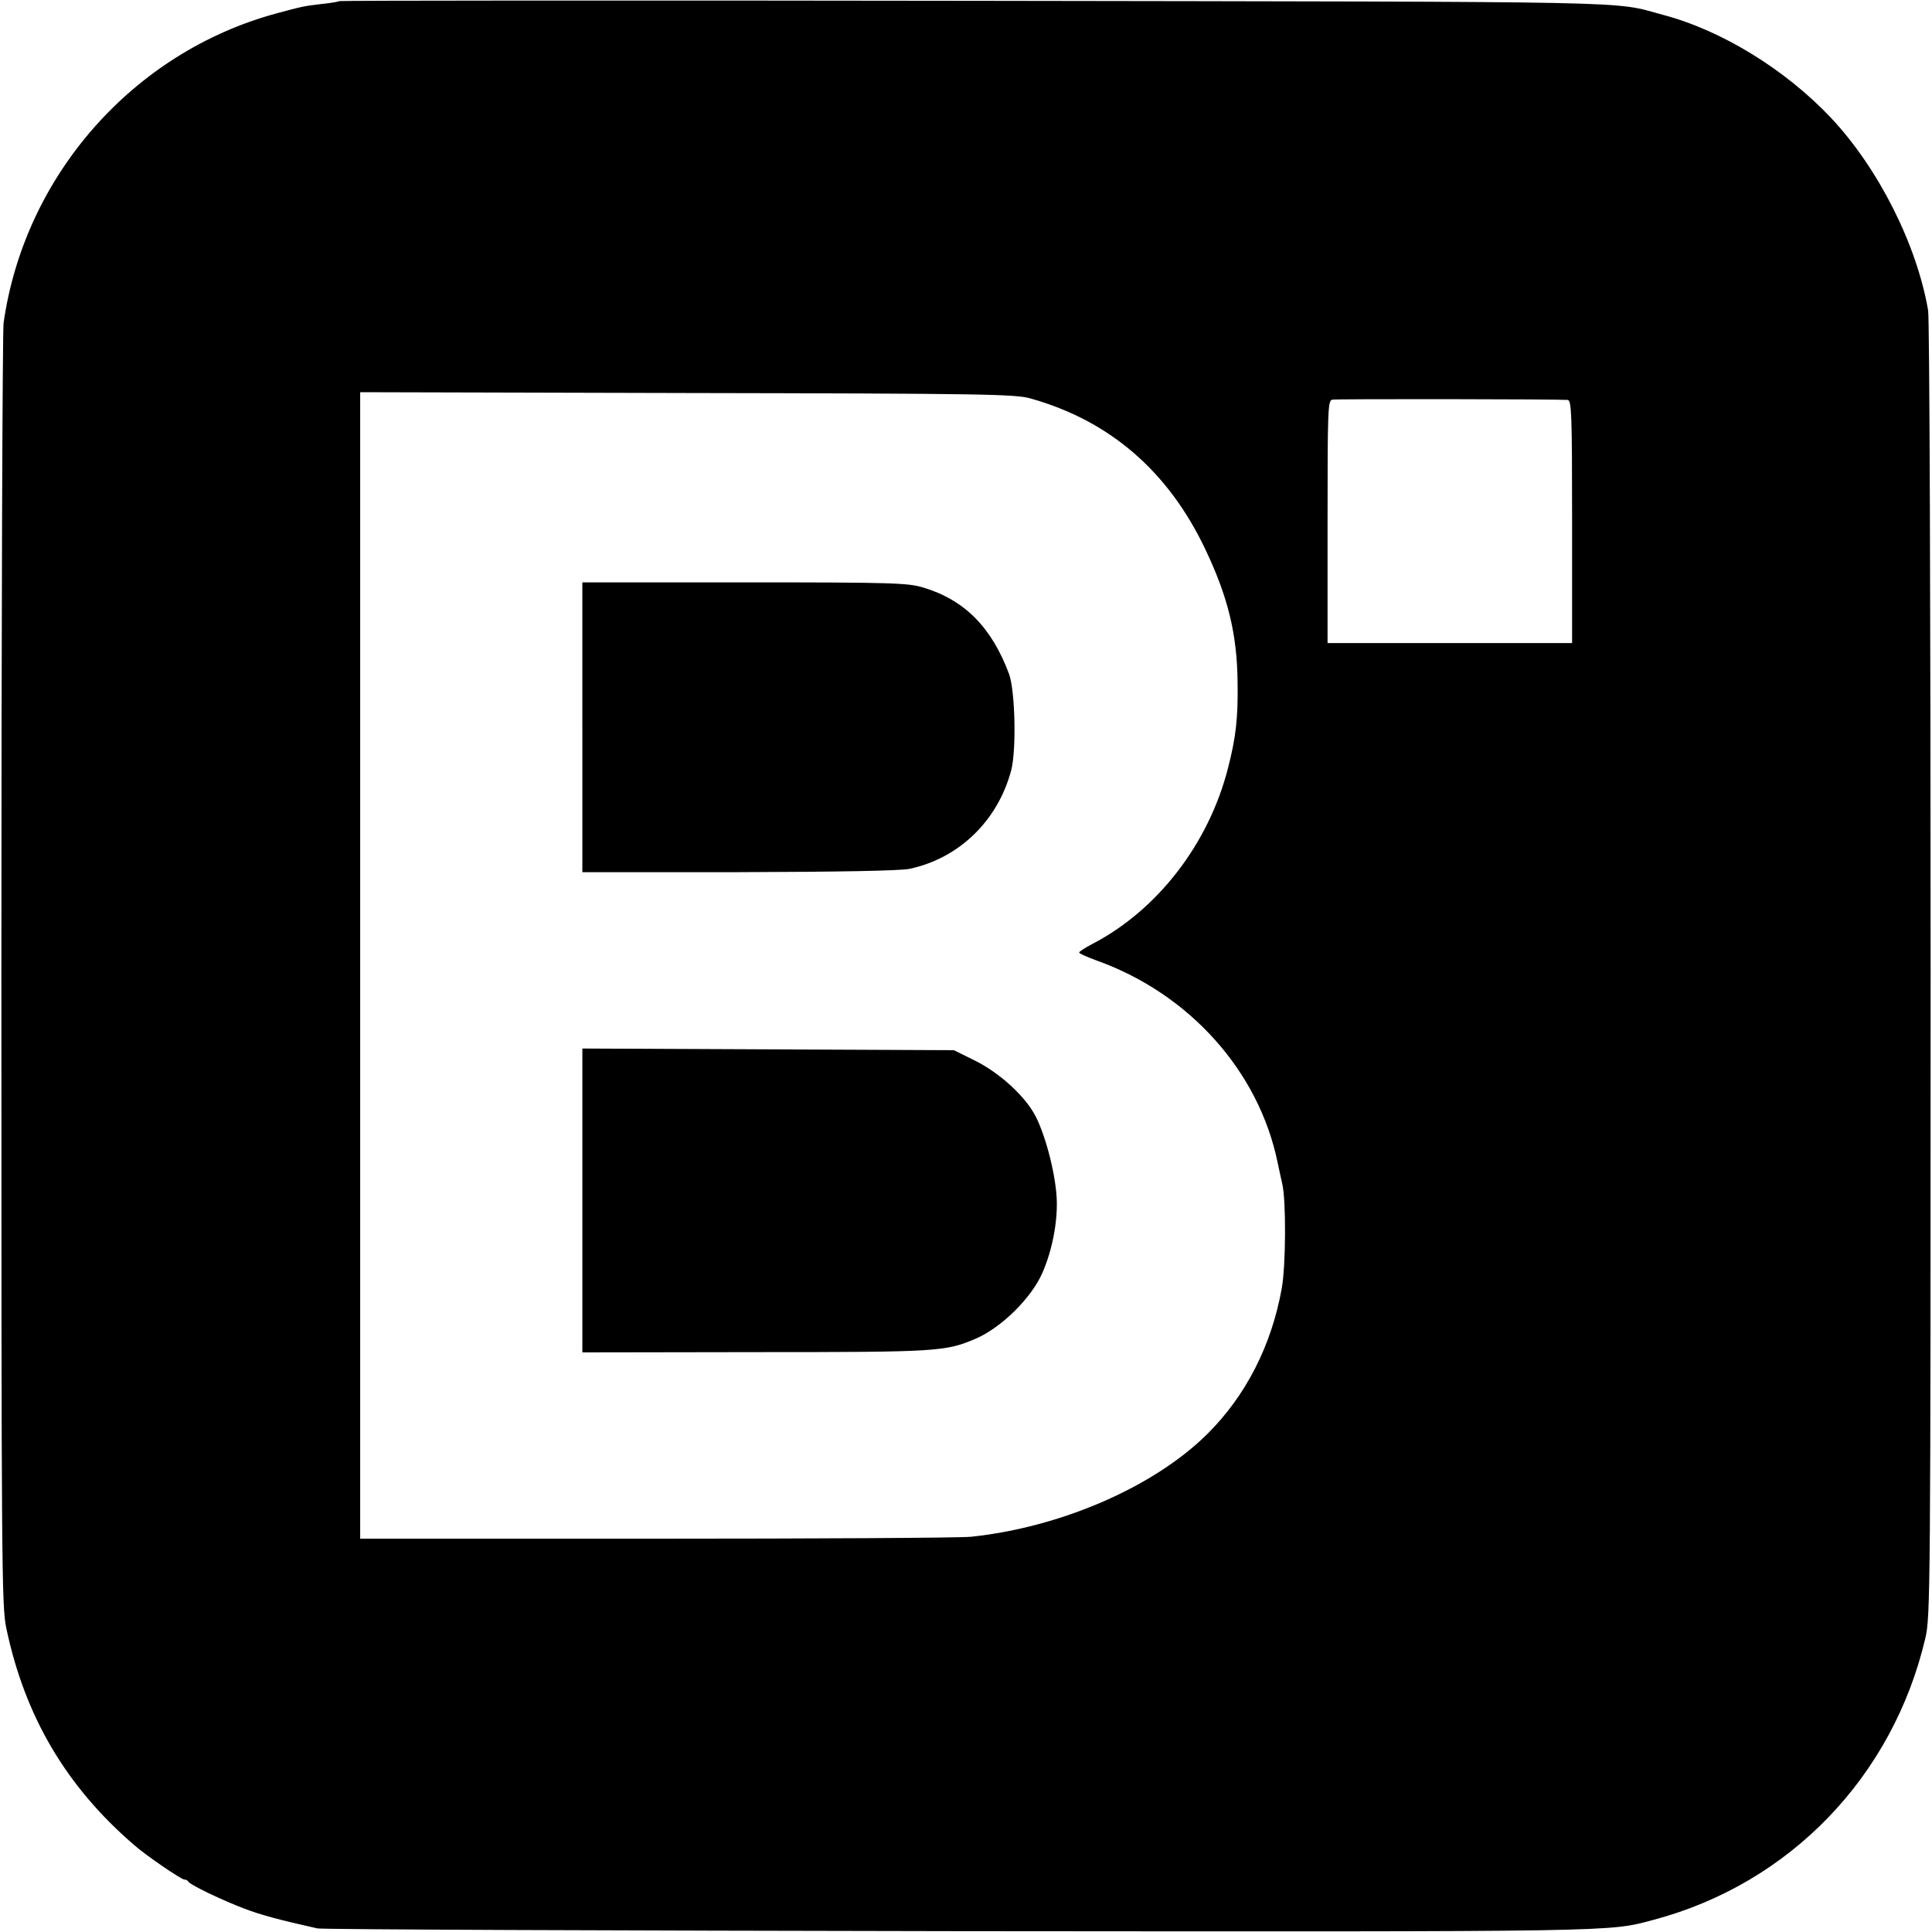 <?xml version="1.0" standalone="no"?>
<!DOCTYPE svg PUBLIC "-//W3C//DTD SVG 20010904//EN"
 "http://www.w3.org/TR/2001/REC-SVG-20010904/DTD/svg10.dtd">
<svg version="1.0" xmlns="http://www.w3.org/2000/svg"
 width="700pt" height="700pt" viewBox="0 0 700 700"
 preserveAspectRatio="xMidYMid meet">
<g transform="translate(0,700) scale(0.1,-0.1)"
fill="#000000" stroke="none">
<path d="M1229 6996 c-2 -2 -29 -7 -60 -10 -68 -8 -73 -9 -169 -35 -518 -141
-911 -587 -987 -1121 -4 -30 -8 -1088 -8 -2350 0 -2168 1 -2300 18 -2380 67
-318 216 -572 462 -784 44 -39 172 -126 183 -126 6 0 12 -3 14 -7 4 -11 125
-69 205 -99 58 -22 124 -40 263 -71 19 -4 1066 -8 2325 -10 2417 -2 2350 -3
2516 41 493 131 867 518 985 1021 18 77 19 163 19 2420 0 1287 -4 2363 -9
2390 -41 239 -180 515 -352 698 -165 175 -396 317 -608 373 -190 51 -21 47
-2492 51 -1265 2 -2302 1 -2305 -1z m2506 -1440 c287 -81 498 -264 632 -546
82 -172 115 -307 117 -480 2 -132 -6 -202 -35 -314 -70 -274 -256 -514 -491
-636 -27 -14 -48 -28 -48 -31 0 -4 28 -16 63 -29 336 -120 588 -401 656 -732
6 -29 14 -64 17 -78 14 -59 13 -297 -2 -378 -37 -207 -130 -389 -270 -528
-194 -192 -531 -338 -856 -372 -40 -4 -554 -7 -1143 -7 l-1070 0 0 2077 0
2077 1185 -3 c1083 -2 1190 -4 1245 -20z m1945 -5 c14 -1 16 -51 16 -441 l0
-440 -443 0 -443 0 0 439 c0 404 1 440 17 443 14 3 812 2 853 -1z"/>
<path d="M2110 4365 l0 -525 568 0 c362 1 585 5 617 12 180 38 321 175 369
358 19 74 14 288 -8 348 -63 169 -161 268 -310 313 -56 17 -106 19 -648 19
l-588 0 0 -525z"/>
<path d="M2110 2650 l0 -550 628 1 c665 0 687 2 798 49 94 41 203 149 242 241
34 79 53 177 51 257 -2 87 -38 231 -76 306 -37 73 -130 158 -220 203 l-77 38
-673 3 -673 3 0 -551z"/>
</g>
</svg>
